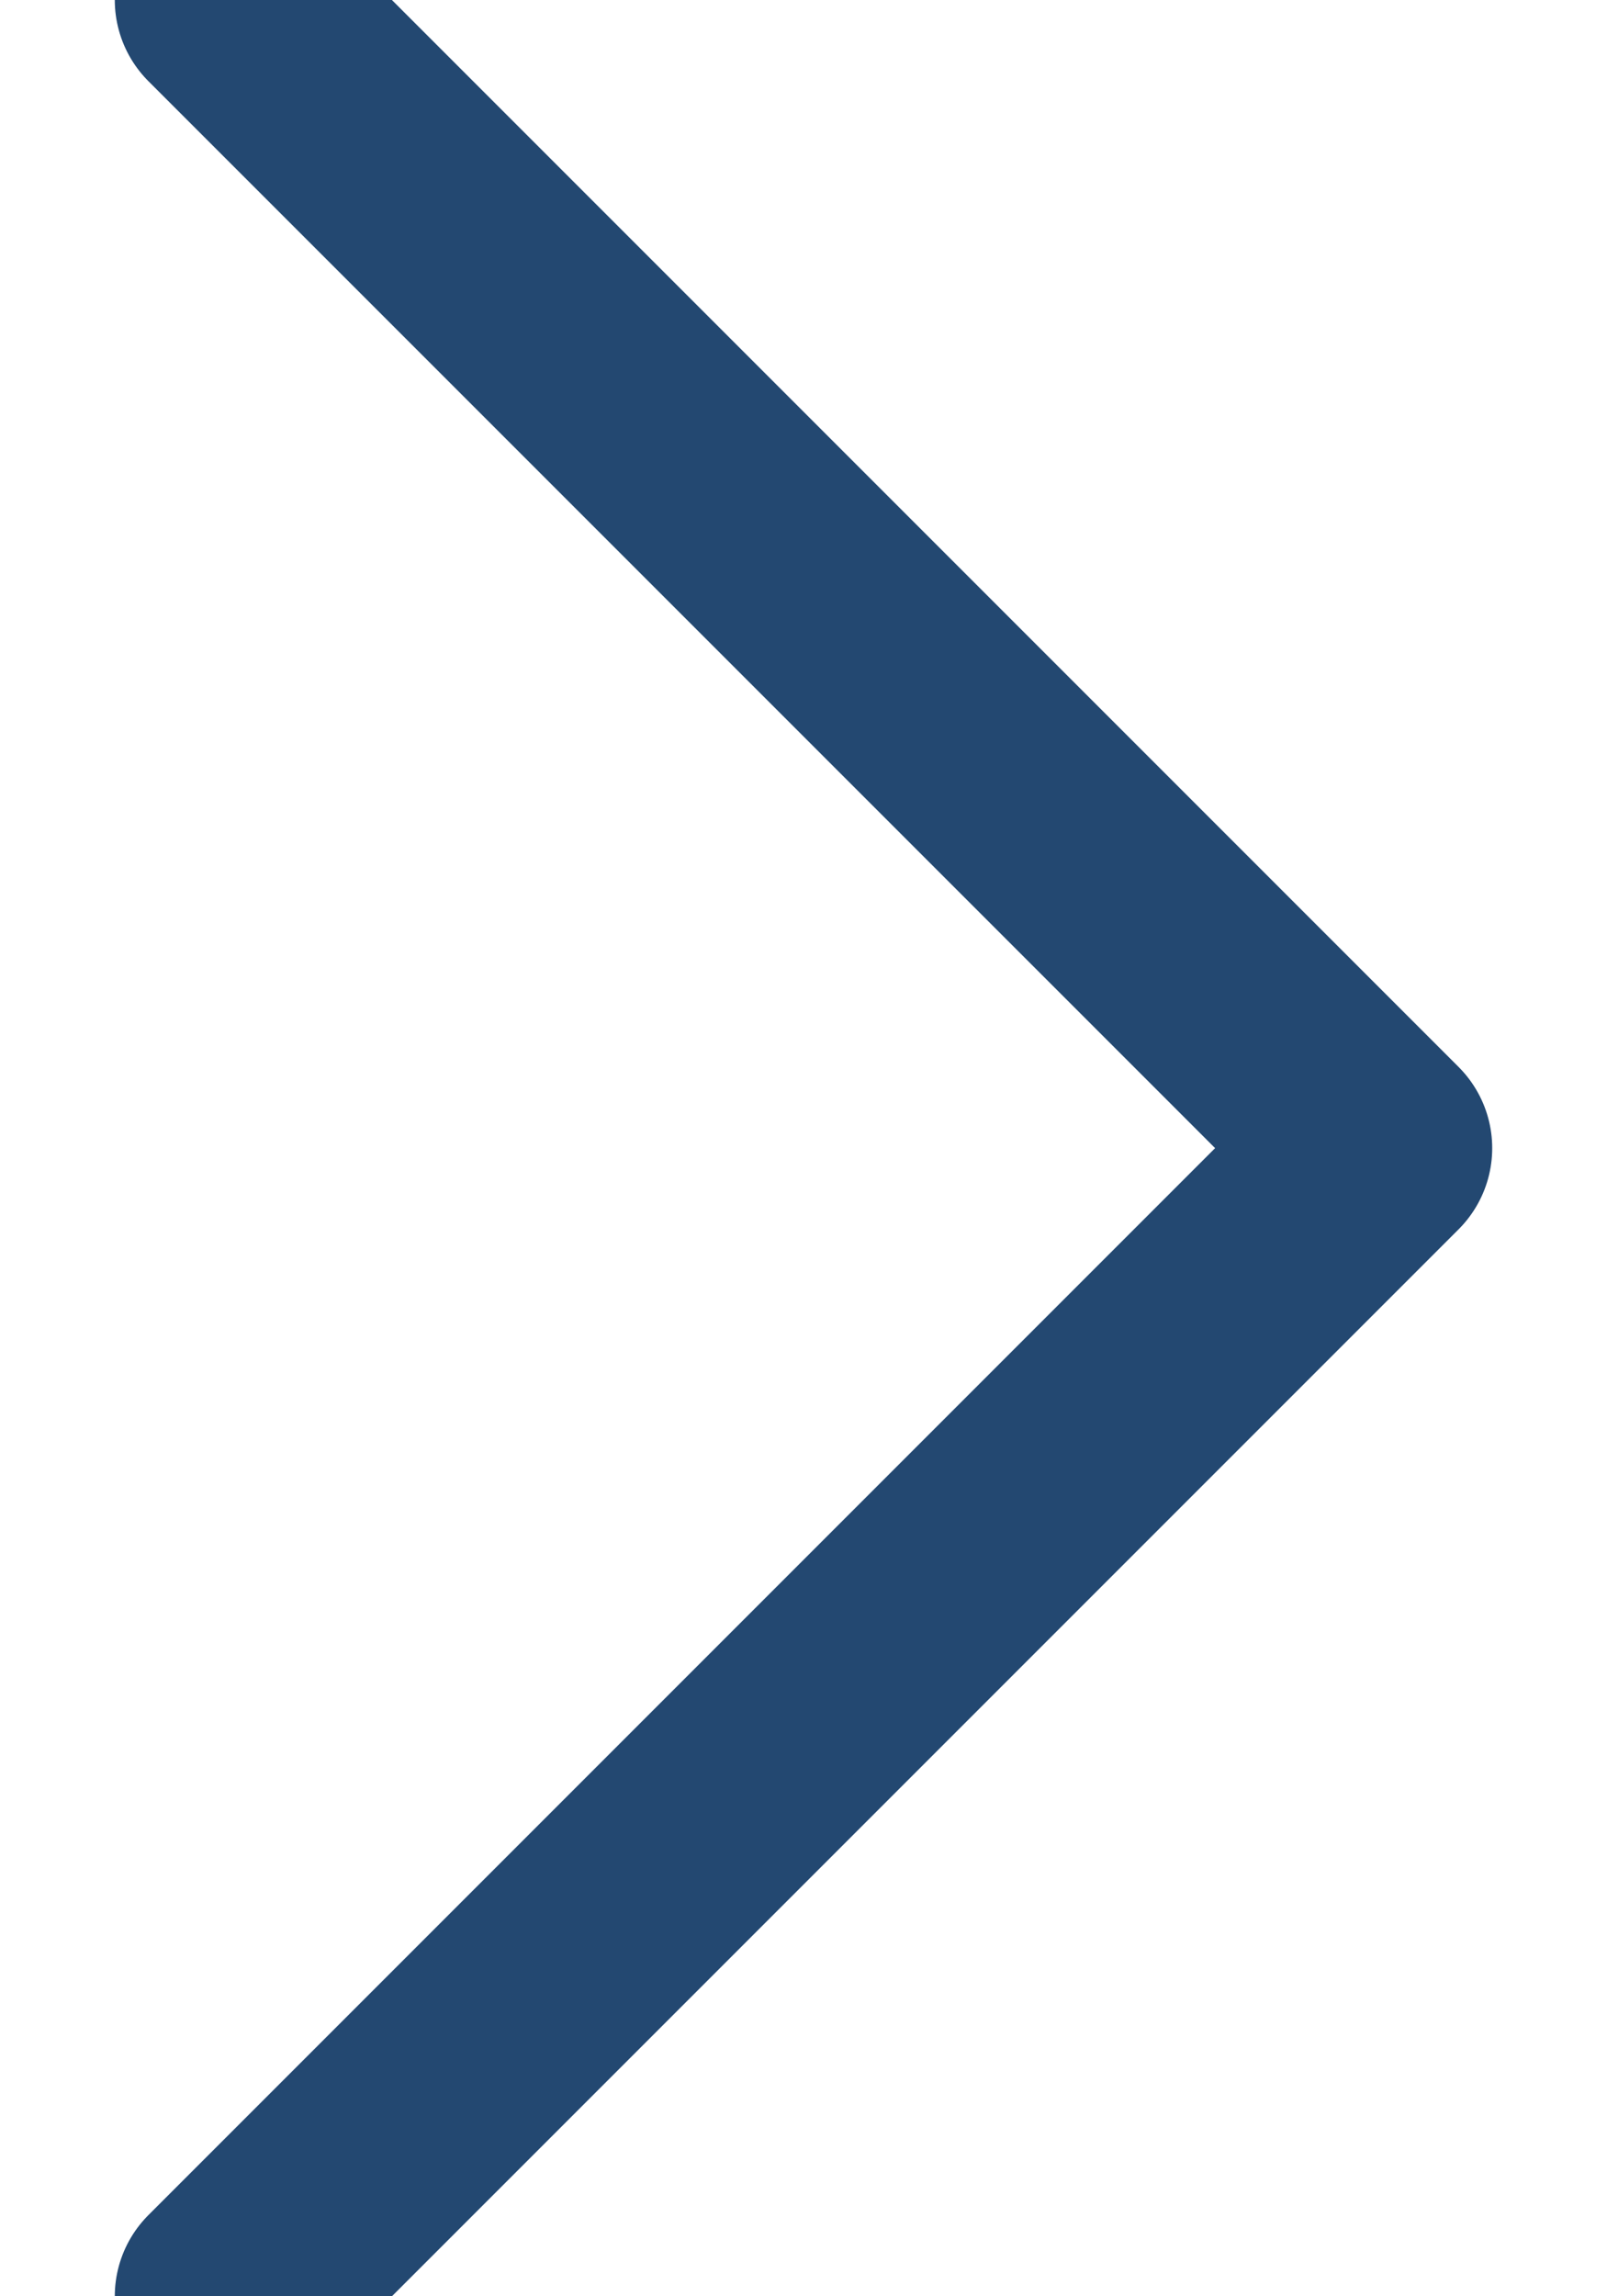<?xml version="1.0" encoding="UTF-8"?>
<svg width="7px" height="10px" viewBox="0 0 7 10" version="1.1" xmlns="http://www.w3.org/2000/svg" xmlns:xlink="http://www.w3.org/1999/xlink">
    <!-- Generator: Sketch 51.3 (57544) - http://www.bohemiancoding.com/sketch -->
    <title>arrow-blue-arrow-1-right</title>
    <desc>Created with Sketch.</desc>
    <defs></defs>
    <g id="關於本院-About" stroke="none" stroke-width="1" fill="none" fill-rule="evenodd" stroke-linecap="round" stroke-linejoin="round">
        <g id="about-csr" transform="translate(-207, -1679)" stroke="#234871">
            <g id="Group-6" transform="translate(60, 1094)">
                <g id="Group-22" transform="translate(130, 570)">
                    <polyline id="arrow-blue-arrow-1-right" points="18 25 23 20 18 15"></polyline>
                </g>
            </g>
        </g>
    </g>
</svg>